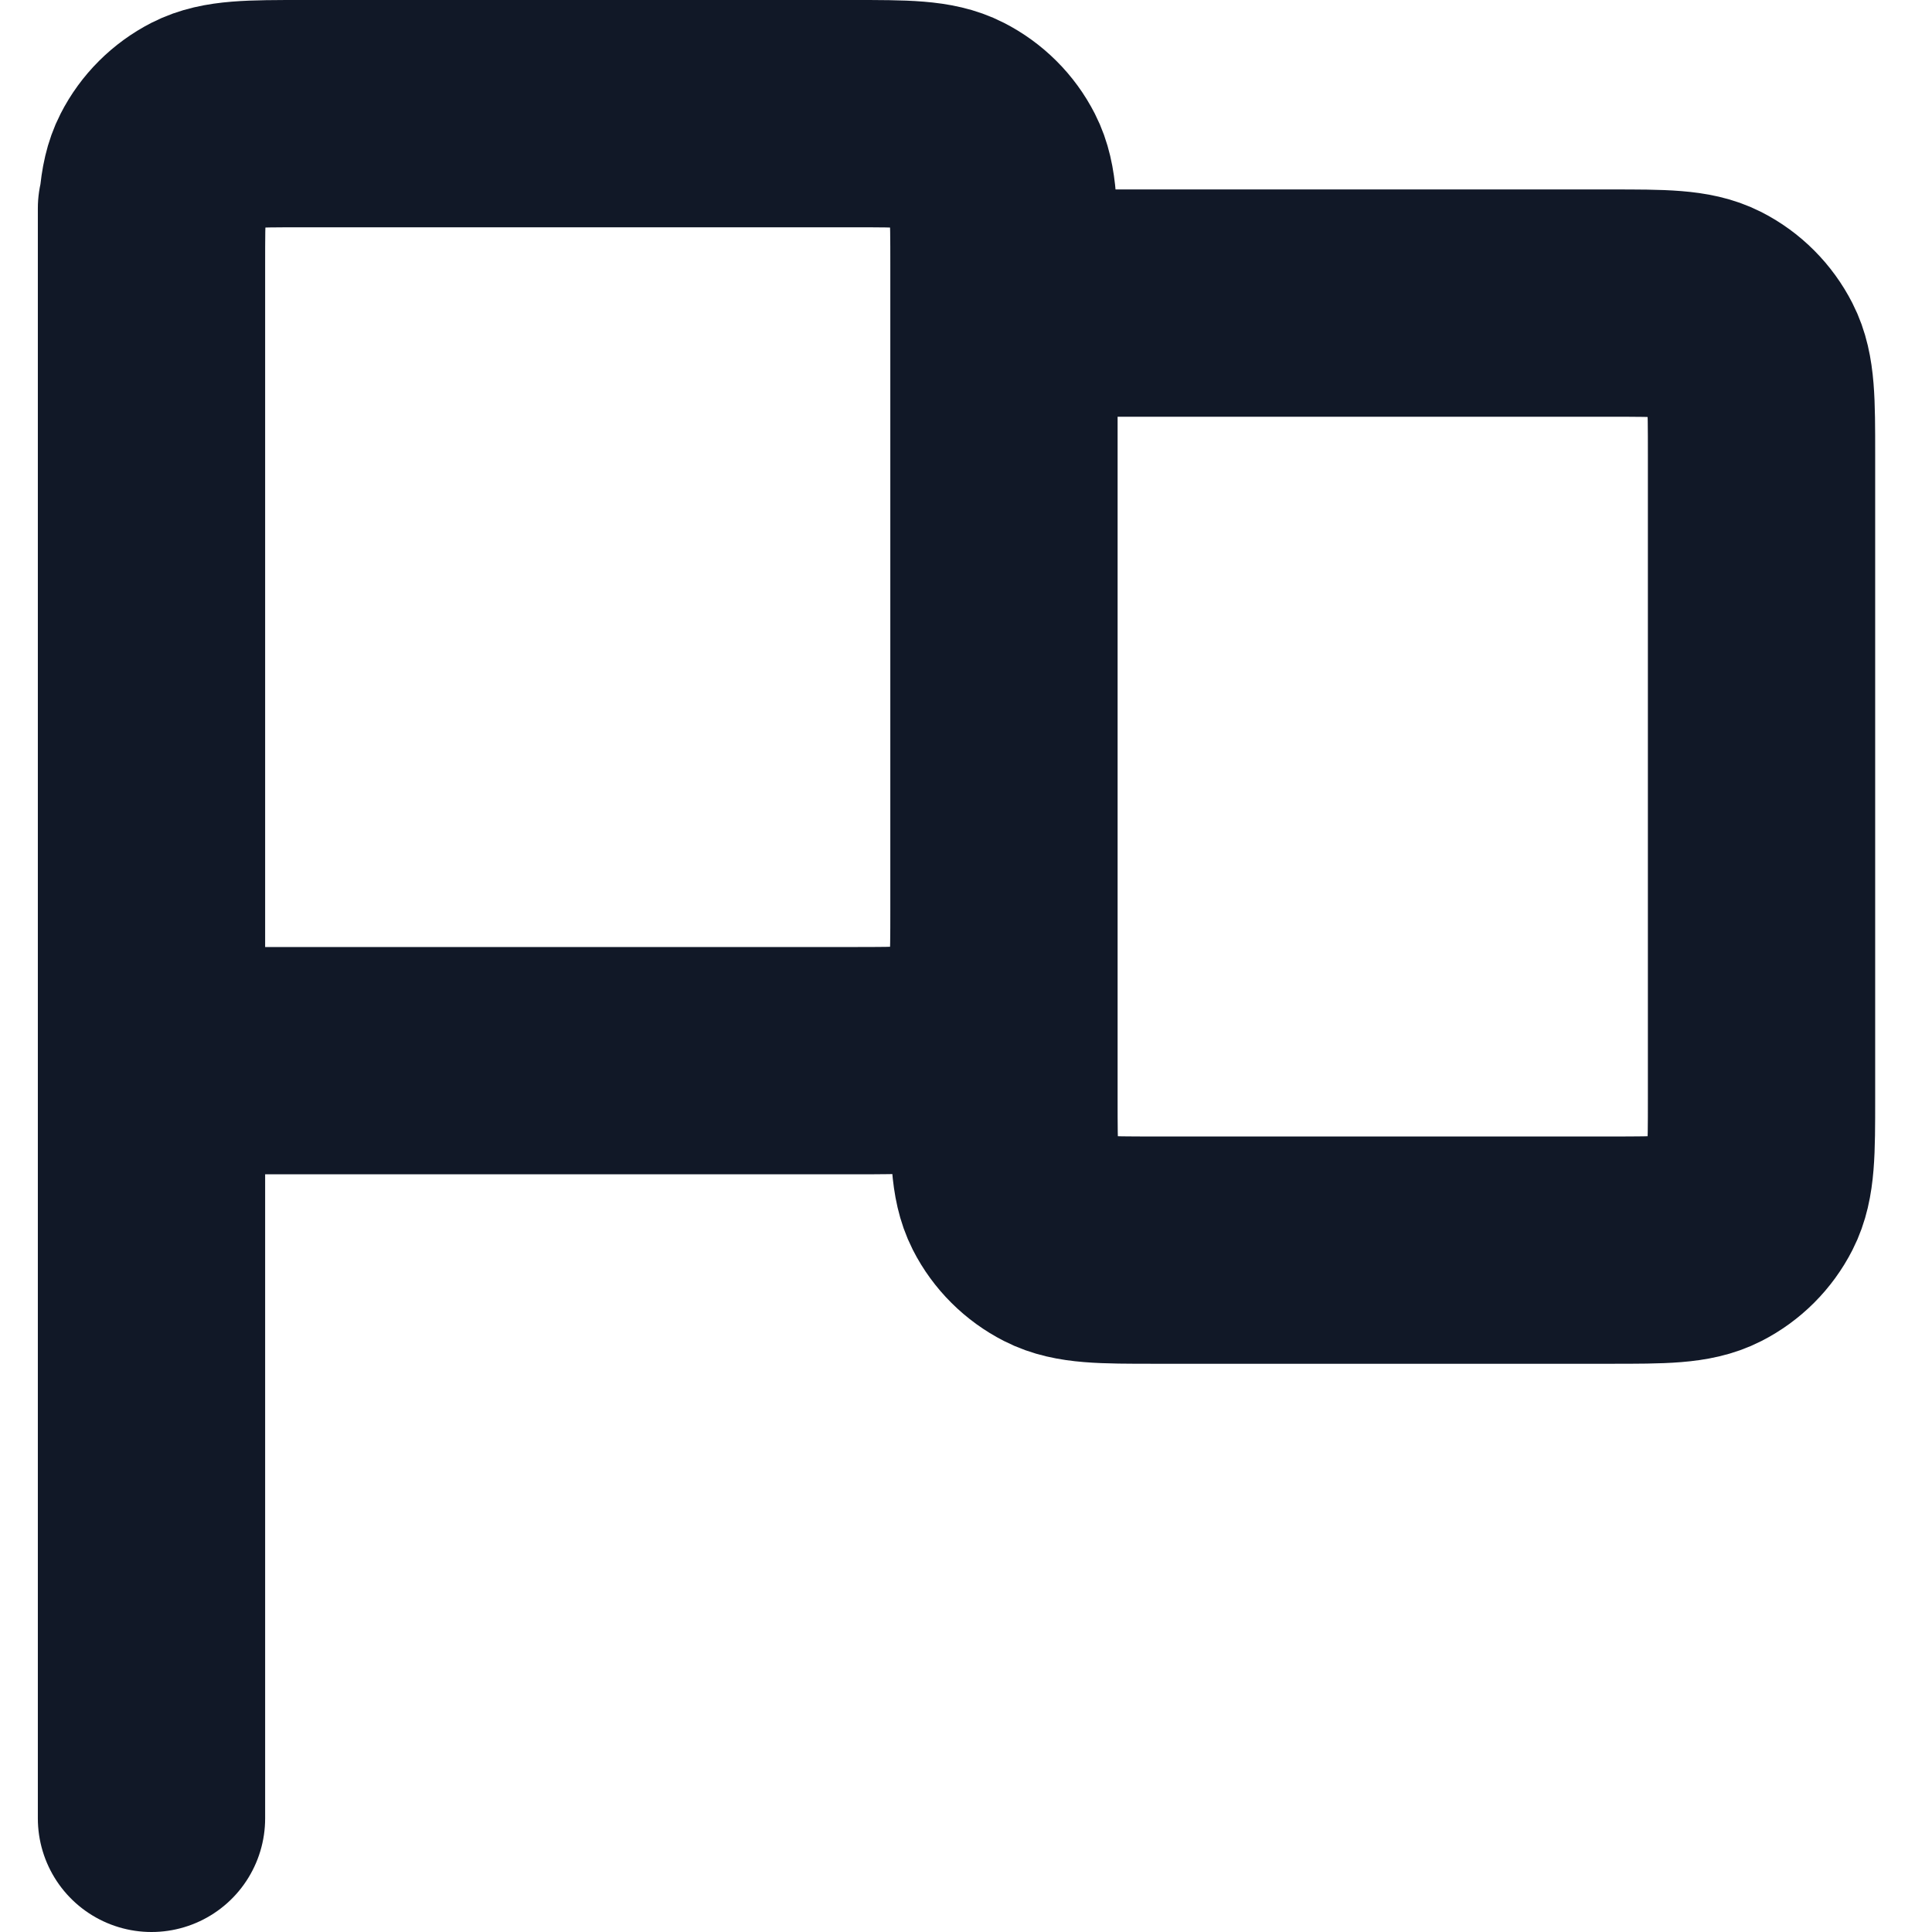 <svg width="17" height="17" viewBox="0 0 17 17" fill="none" xmlns="http://www.w3.org/2000/svg">
<path d="M1.333 16L1.333 1.833M1.333 9.333H7.5C7.967 9.333 8.2 9.333 8.378 9.243C8.535 9.163 8.663 9.035 8.743 8.878C8.834 8.7 8.834 8.467 8.834 8V2.333C8.834 1.867 8.834 1.633 8.743 1.455C8.663 1.298 8.535 1.171 8.378 1.091C8.2 1 7.967 1 7.5 1H2.667C2.2 1 1.967 1 1.788 1.091C1.632 1.171 1.504 1.298 1.424 1.455C1.333 1.633 1.333 1.867 1.333 2.333V9.333ZM8.834 2.667H14.167C14.633 2.667 14.867 2.667 15.045 2.757C15.202 2.837 15.329 2.965 15.409 3.122C15.5 3.3 15.5 3.533 15.5 4V9.667C15.5 10.133 15.5 10.367 15.409 10.545C15.329 10.702 15.202 10.829 15.045 10.909C14.867 11 14.633 11 14.167 11H10.167C9.7 11 9.467 11 9.289 10.909C9.132 10.829 9.004 10.702 8.924 10.545C8.834 10.367 8.834 10.133 8.834 9.667V2.667Z" stroke="#111827" stroke-width="2" stroke-linecap="round" stroke-linejoin="round"/>
</svg>
